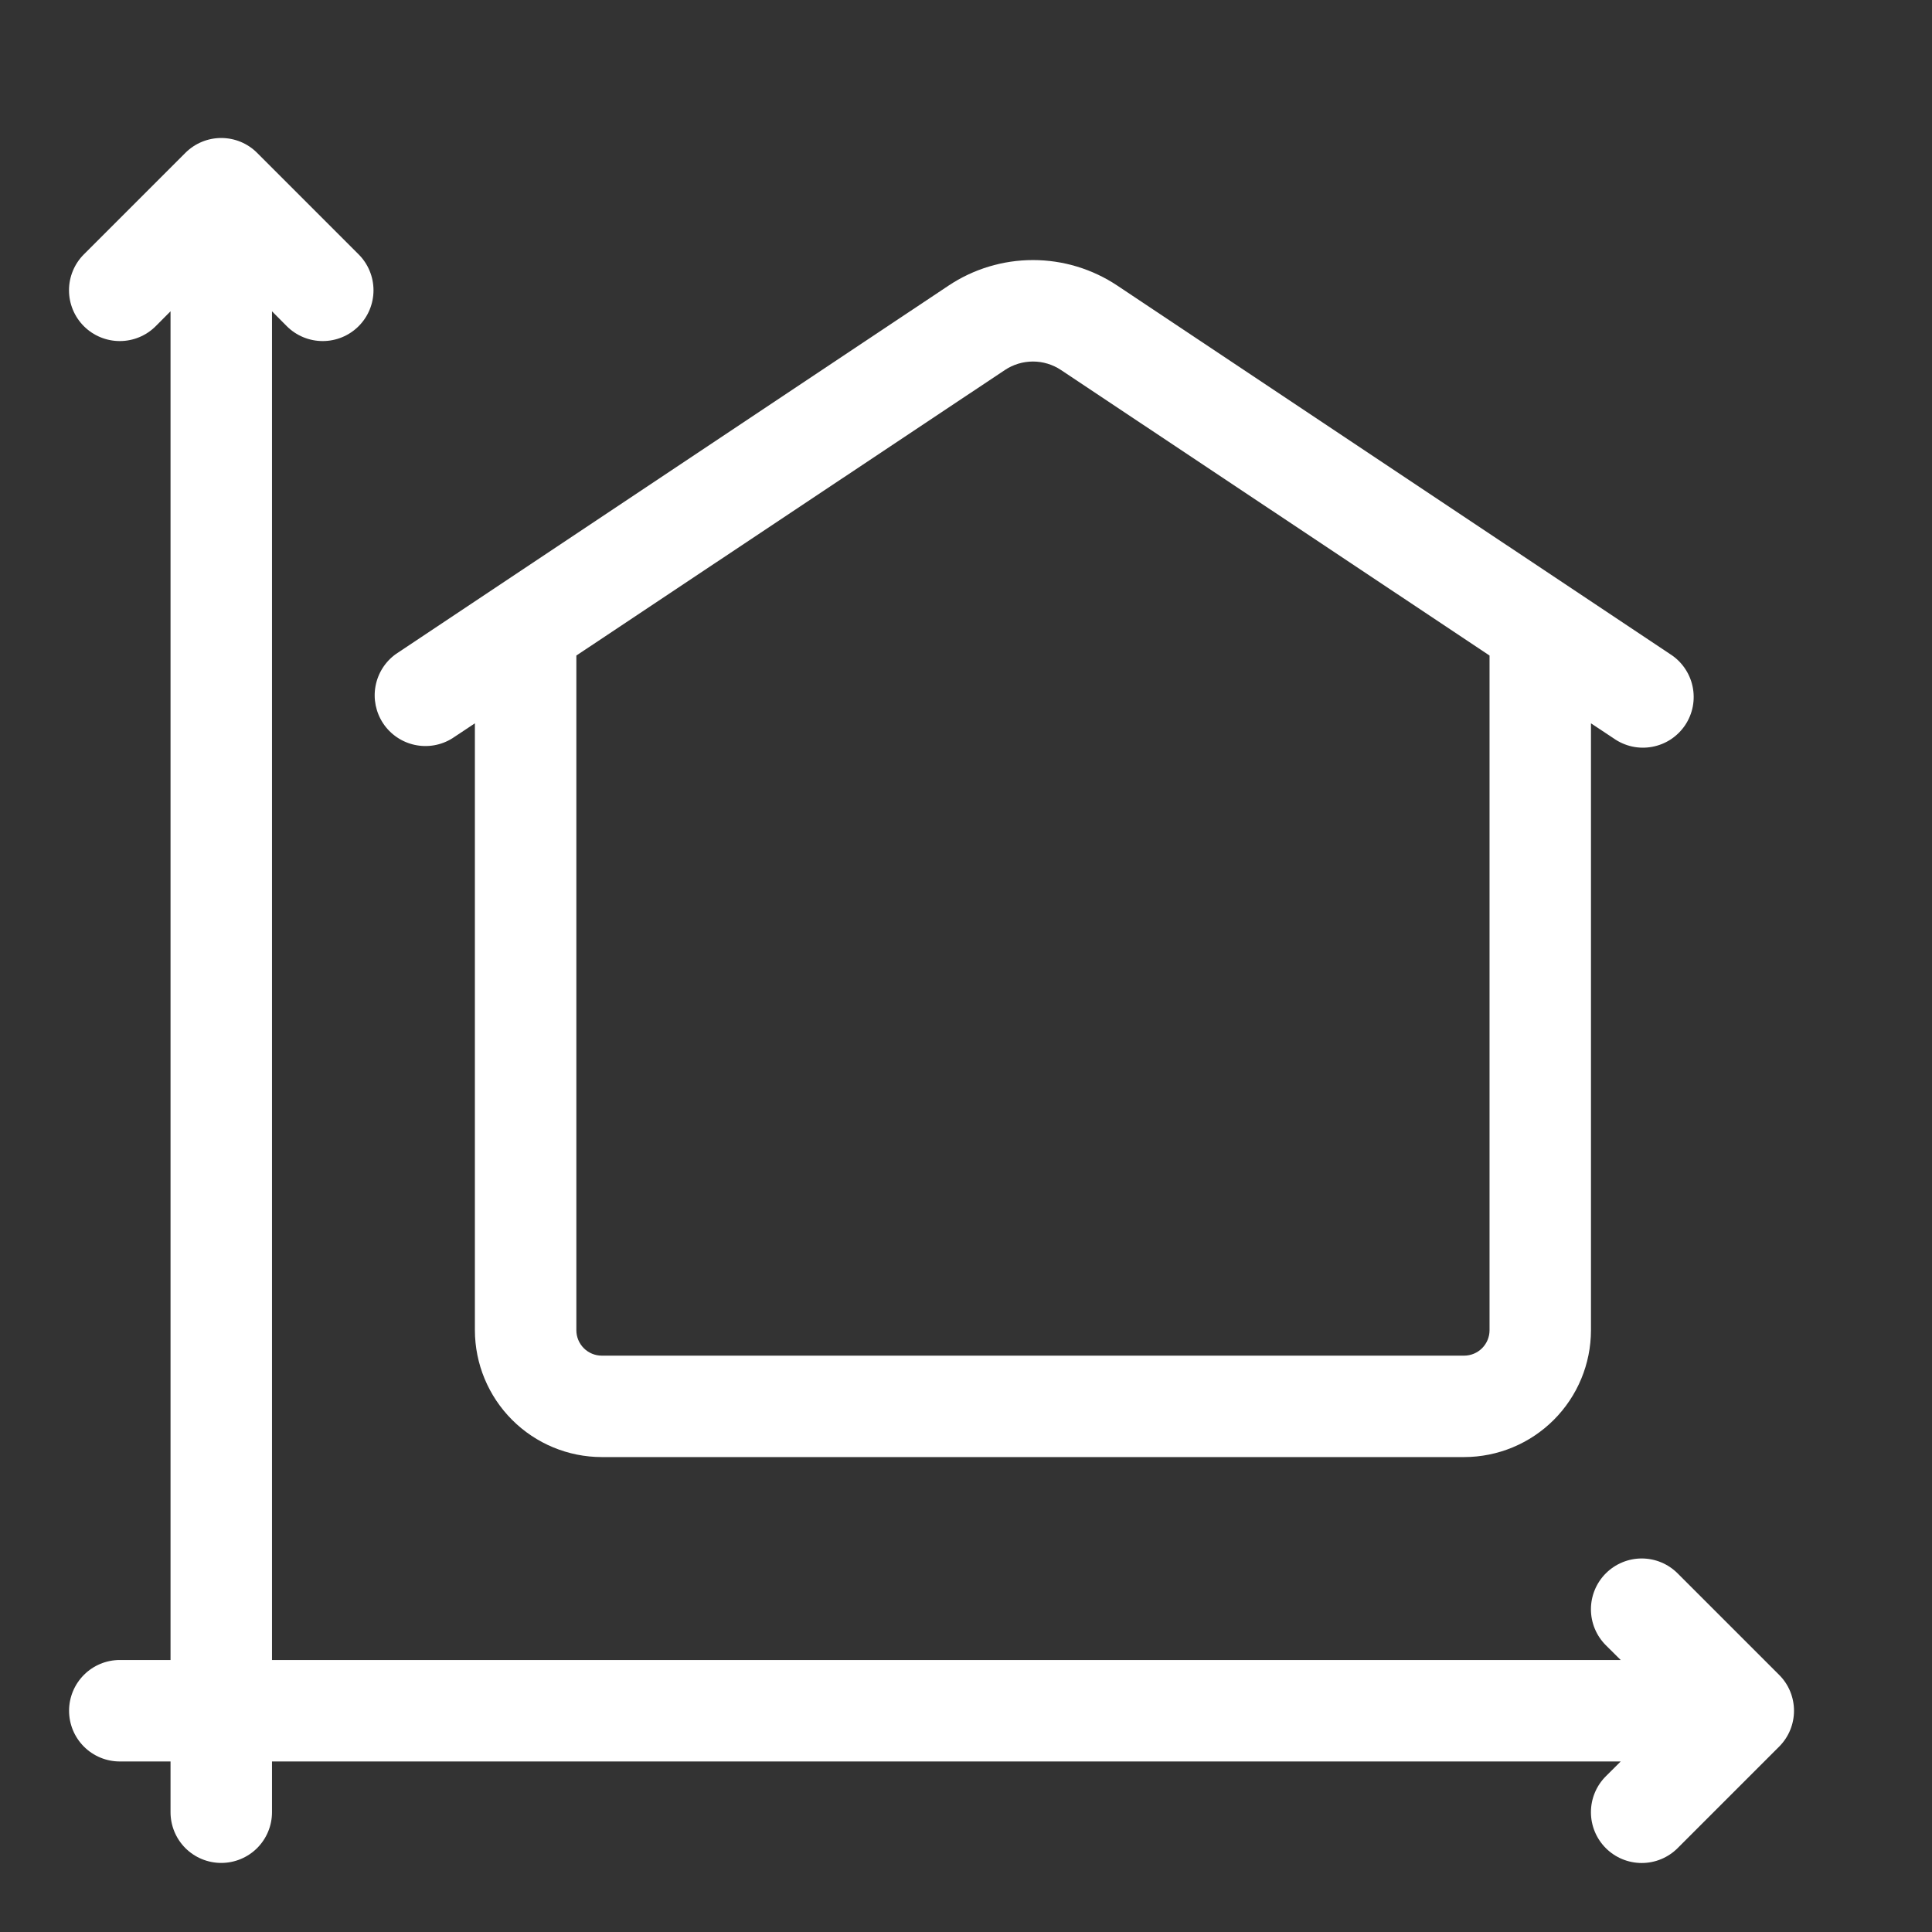 <svg width="56" height="56" viewBox="0 0 56 56" fill="none" xmlns="http://www.w3.org/2000/svg">
<rect x="0" y="0" width="56" height="56" fill="#333333" stroke="none"/>
<path d="M4.943 48.116V9.023L4.513 9.455C4.237 9.731 3.863 9.886 3.472 9.886C3.082 9.886 2.707 9.731 2.431 9.455C2.155 9.179 2 8.804 2 8.414C2 8.024 2.155 7.649 2.431 7.373L5.372 4.432C5.509 4.295 5.671 4.186 5.85 4.112C6.028 4.038 6.22 4 6.413 4C6.607 4 6.798 4.038 6.977 4.112C7.155 4.186 7.318 4.295 7.454 4.432L10.395 7.373C10.671 7.649 10.826 8.024 10.826 8.414C10.826 8.804 10.671 9.179 10.395 9.455C10.119 9.731 9.745 9.886 9.354 9.886C8.964 9.886 8.589 9.731 8.313 9.455L7.884 9.023V48.116H46.977L46.545 47.687C46.269 47.411 46.114 47.036 46.114 46.646C46.114 46.255 46.269 45.881 46.545 45.605C46.821 45.329 47.196 45.173 47.586 45.173C47.977 45.173 48.351 45.329 48.627 45.605L51.568 48.546C51.705 48.682 51.814 48.844 51.888 49.023C51.962 49.202 52 49.393 52 49.587C52 49.78 51.962 49.972 51.888 50.15C51.814 50.329 51.705 50.491 51.568 50.628L48.627 53.569C48.351 53.845 47.977 54 47.586 54C47.196 54 46.821 53.845 46.545 53.569C46.269 53.293 46.114 52.918 46.114 52.528C46.114 52.137 46.269 51.763 46.545 51.487L46.977 51.057H7.884V52.528C7.884 52.918 7.729 53.292 7.453 53.568C7.177 53.843 6.803 53.998 6.413 53.998C6.023 53.998 5.649 53.843 5.373 53.568C5.098 53.292 4.943 52.918 4.943 52.528V51.057H3.472C3.082 51.057 2.708 50.902 2.433 50.627C2.157 50.351 2.002 49.977 2.002 49.587C2.002 49.197 2.157 48.823 2.433 48.547C2.708 48.271 3.082 48.116 3.472 48.116H4.943ZM32.387 8.279L48.401 18.954C48.568 19.058 48.712 19.195 48.825 19.356C48.938 19.517 49.018 19.699 49.059 19.891C49.101 20.084 49.103 20.282 49.067 20.476C49.03 20.669 48.955 20.853 48.846 21.017C48.737 21.18 48.596 21.32 48.432 21.429C48.268 21.537 48.083 21.611 47.89 21.647C47.697 21.683 47.498 21.68 47.306 21.638C47.114 21.595 46.932 21.515 46.771 21.401L46.115 20.966V38.558C46.114 39.533 45.726 40.467 45.037 41.156C44.348 41.845 43.414 42.233 42.439 42.234H17.442C16.467 42.233 15.533 41.845 14.844 41.156C14.155 40.467 13.767 39.533 13.765 38.558V20.966L13.11 21.401C12.785 21.604 12.395 21.672 12.021 21.591C11.647 21.51 11.319 21.287 11.107 20.969C10.895 20.65 10.815 20.262 10.885 19.886C10.955 19.51 11.168 19.175 11.48 18.954L27.494 8.279C28.218 7.796 29.07 7.538 29.941 7.538C30.811 7.538 31.663 7.796 32.387 8.279ZM43.175 19.001L30.755 10.726C30.514 10.565 30.23 10.479 29.941 10.479C29.651 10.479 29.367 10.565 29.126 10.726L16.706 19.001V38.558C16.706 38.753 16.784 38.94 16.922 39.078C17.06 39.216 17.247 39.294 17.442 39.294H42.439C42.634 39.294 42.821 39.216 42.959 39.078C43.097 38.94 43.175 38.753 43.175 38.558V19.001Z" fill="white"/>
</svg>
